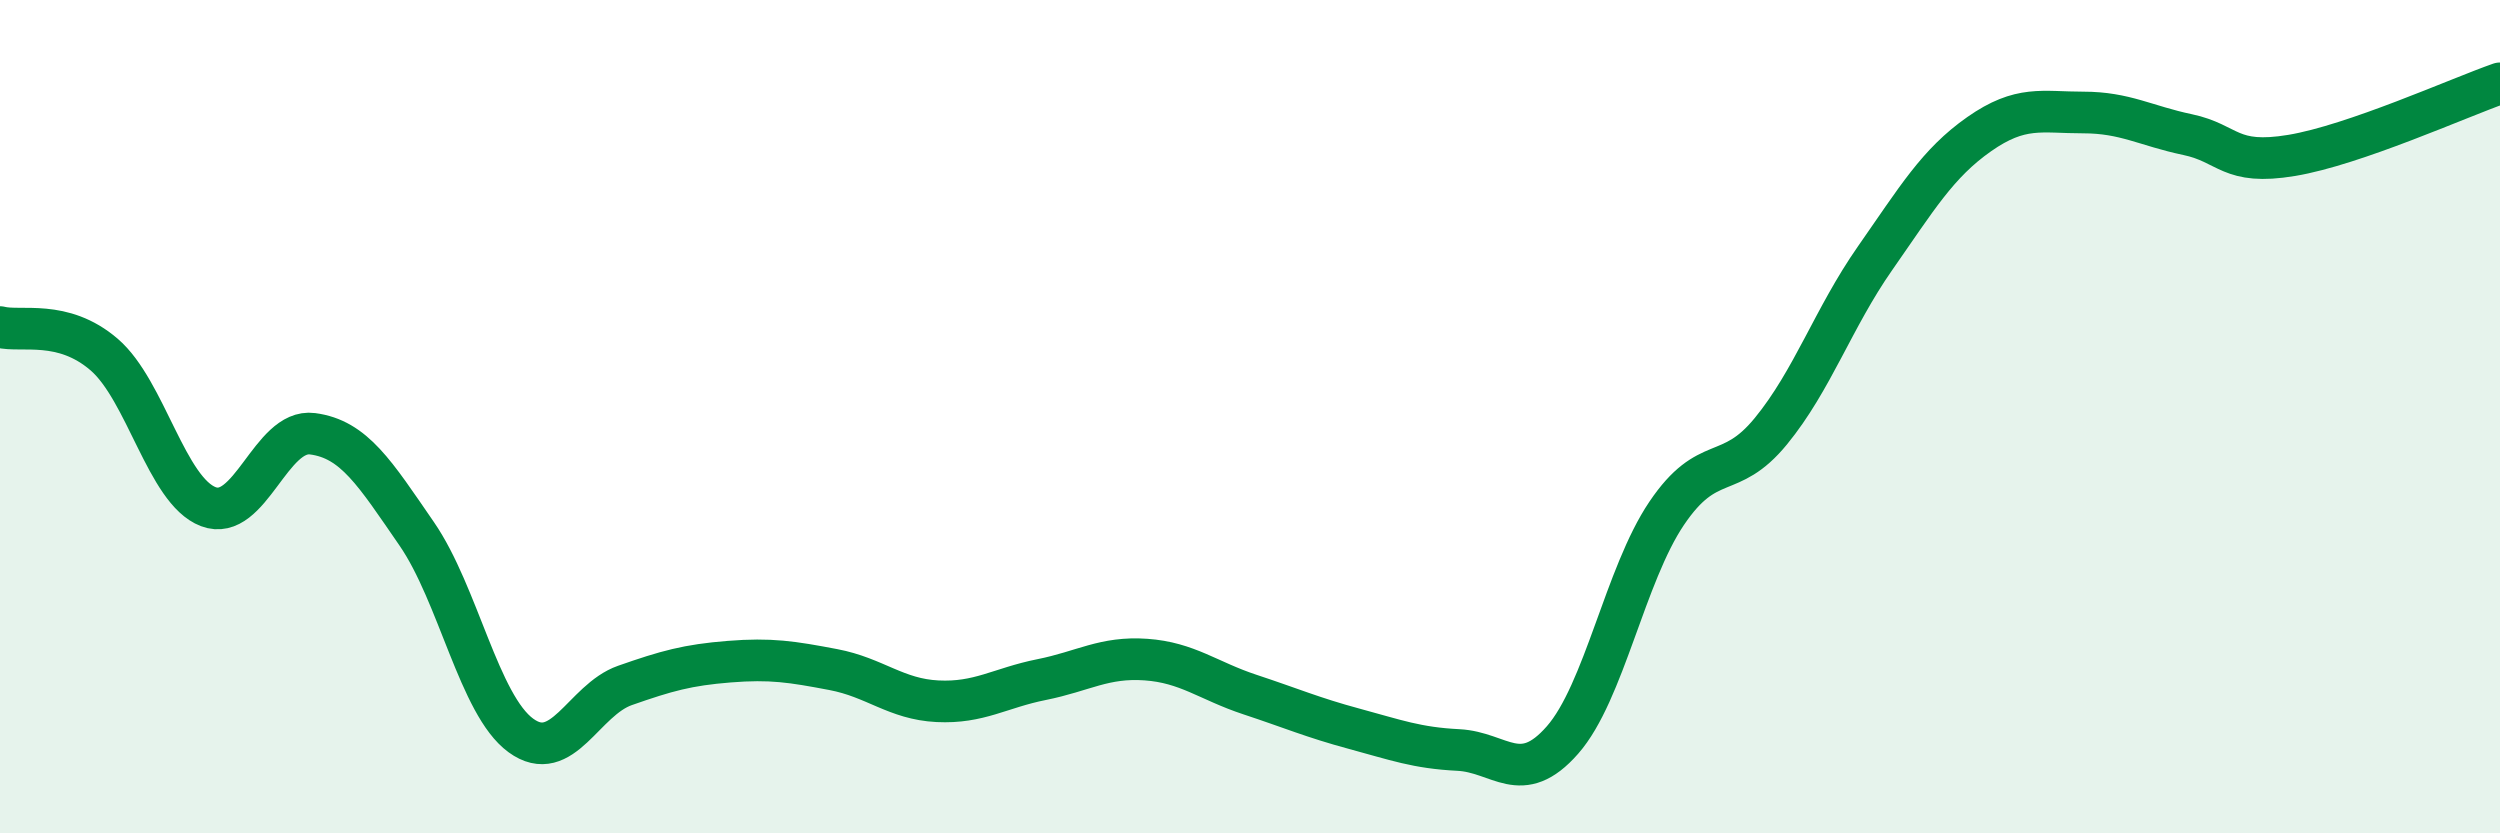 
    <svg width="60" height="20" viewBox="0 0 60 20" xmlns="http://www.w3.org/2000/svg">
      <path
        d="M 0,7.85 C 0.5,7.98 1.5,7.65 2.5,8.51 C 3.5,9.37 4,11.78 5,12.16 C 6,12.54 6.5,10.28 7.5,10.41 C 8.5,10.54 9,11.36 10,12.81 C 11,14.26 11.5,16.92 12.5,17.65 C 13.5,18.38 14,16.8 15,16.45 C 16,16.1 16.5,15.96 17.5,15.88 C 18.5,15.8 19,15.88 20,16.07 C 21,16.26 21.5,16.78 22.5,16.83 C 23.5,16.88 24,16.51 25,16.31 C 26,16.11 26.5,15.76 27.5,15.83 C 28.5,15.9 29,16.34 30,16.67 C 31,17 31.5,17.22 32.5,17.49 C 33.5,17.76 34,17.95 35,18 C 36,18.05 36.5,18.9 37.5,17.76 C 38.5,16.62 39,13.8 40,12.32 C 41,10.84 41.5,11.57 42.5,10.35 C 43.5,9.13 44,7.63 45,6.2 C 46,4.77 46.5,3.92 47.5,3.22 C 48.5,2.52 49,2.7 50,2.7 C 51,2.7 51.5,3.02 52.5,3.23 C 53.5,3.44 53.5,3.98 55,3.73 C 56.5,3.48 59,2.35 60,2L60 20L0 20Z"
        fill="#008740"
        opacity="0.1"
        stroke-linecap="round"
        stroke-linejoin="round"
      />
      <path
        d="M 0,7.85 C 0.5,7.98 1.5,7.65 2.5,8.51 C 3.5,9.37 4,11.78 5,12.16 C 6,12.54 6.5,10.28 7.5,10.41 C 8.5,10.54 9,11.36 10,12.81 C 11,14.26 11.5,16.92 12.5,17.65 C 13.5,18.38 14,16.8 15,16.45 C 16,16.1 16.5,15.96 17.5,15.88 C 18.5,15.8 19,15.88 20,16.07 C 21,16.26 21.5,16.78 22.5,16.83 C 23.5,16.88 24,16.51 25,16.31 C 26,16.11 26.5,15.76 27.5,15.83 C 28.5,15.9 29,16.34 30,16.67 C 31,17 31.5,17.22 32.5,17.49 C 33.5,17.76 34,17.95 35,18 C 36,18.05 36.5,18.9 37.5,17.76 C 38.5,16.62 39,13.8 40,12.32 C 41,10.84 41.5,11.57 42.5,10.35 C 43.5,9.13 44,7.63 45,6.2 C 46,4.77 46.5,3.92 47.5,3.22 C 48.5,2.52 49,2.7 50,2.7 C 51,2.7 51.5,3.02 52.5,3.23 C 53.5,3.44 53.5,3.98 55,3.73 C 56.5,3.48 59,2.35 60,2"
        stroke="#008740"
        stroke-width="1"
        fill="none"
        stroke-linecap="round"
        stroke-linejoin="round"
      />
    </svg>
  